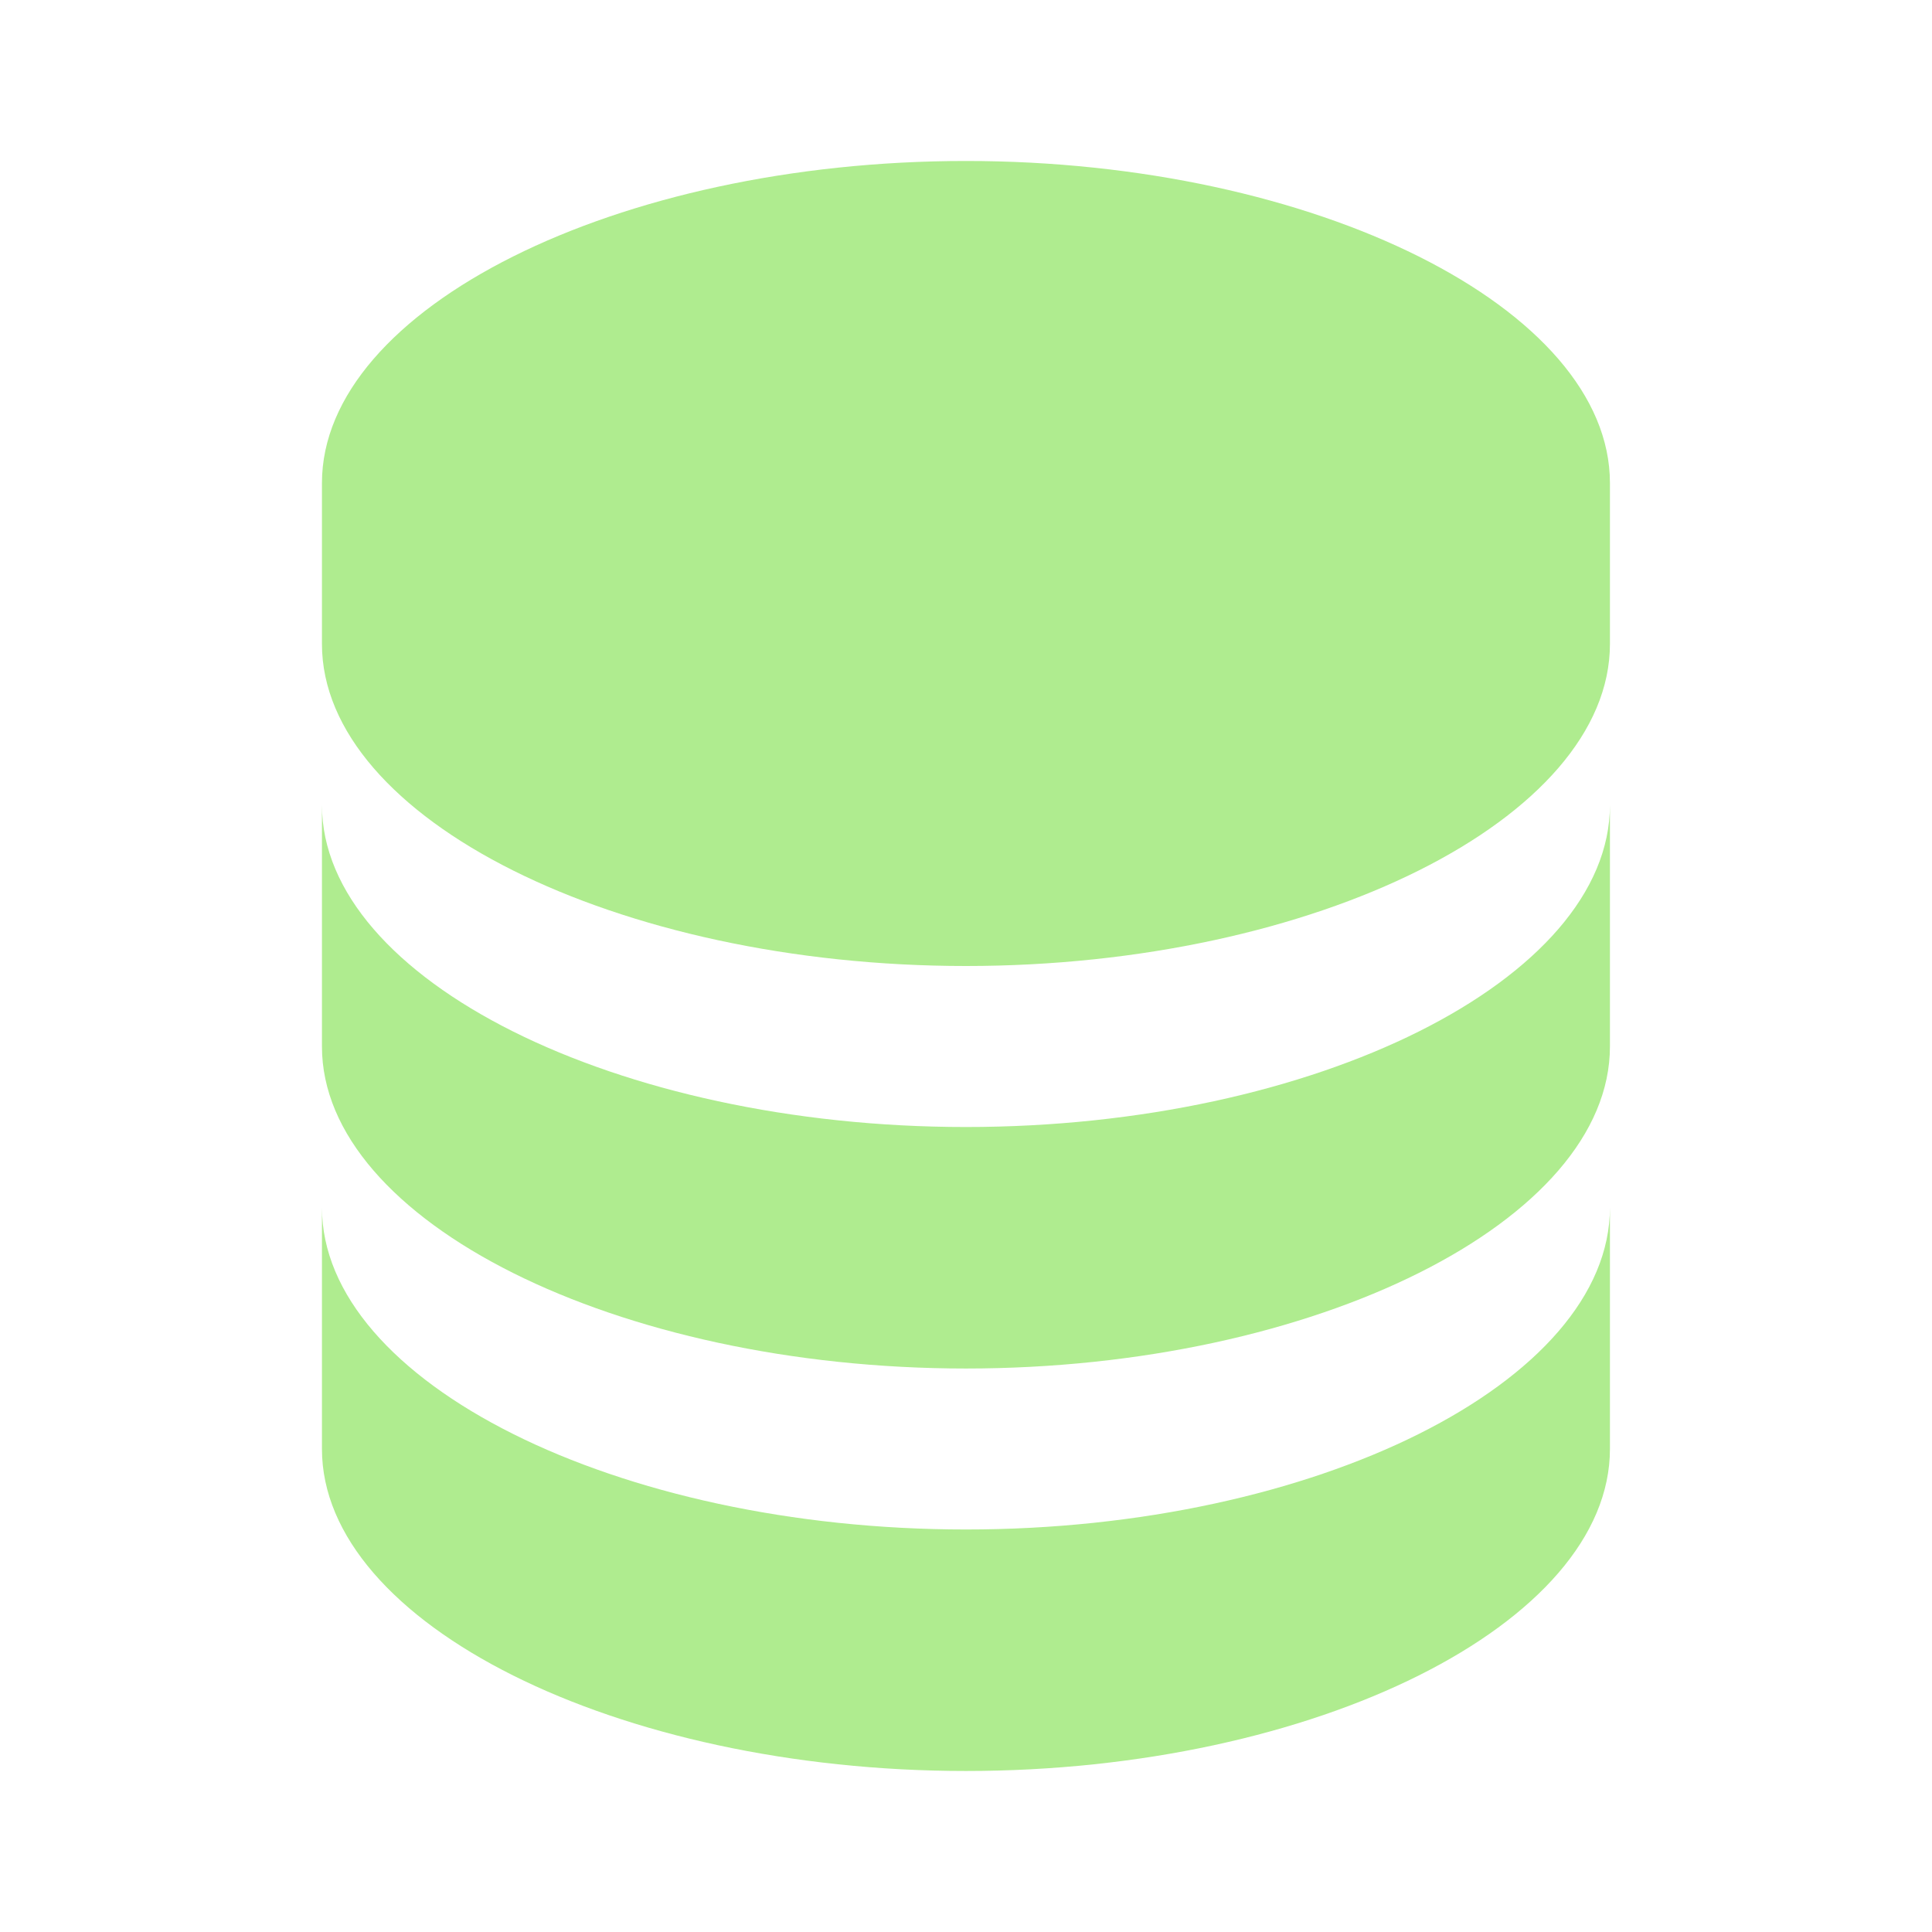 <?xml version="1.0" encoding="UTF-8"?> <svg xmlns="http://www.w3.org/2000/svg" width="50" height="50" viewBox="0 0 50 50" fill="none"> <path d="M41.665 12.5C41.665 7.983 34.034 4.166 24.999 4.166C15.963 4.166 8.332 7.983 8.332 12.5V16.666C8.332 21.183 15.963 25 24.999 25C34.034 25 41.665 21.183 41.665 16.666V12.5ZM24.999 39.583C15.963 39.583 8.332 35.766 8.332 31.25V37.5C8.332 42.016 15.963 45.833 24.999 45.833C34.034 45.833 41.665 42.016 41.665 37.5V31.25C41.665 35.766 34.034 39.583 24.999 39.583Z" fill="#AFEC8F"></path> <path d="M41.665 20.834C41.665 25.35 34.034 29.167 24.999 29.167C15.963 29.167 8.332 25.35 8.332 20.834V27.084C8.332 31.6 15.963 35.417 24.999 35.417C34.034 35.417 41.665 31.6 41.665 27.084V20.834Z" fill="#AFEC8F"></path> </svg> 